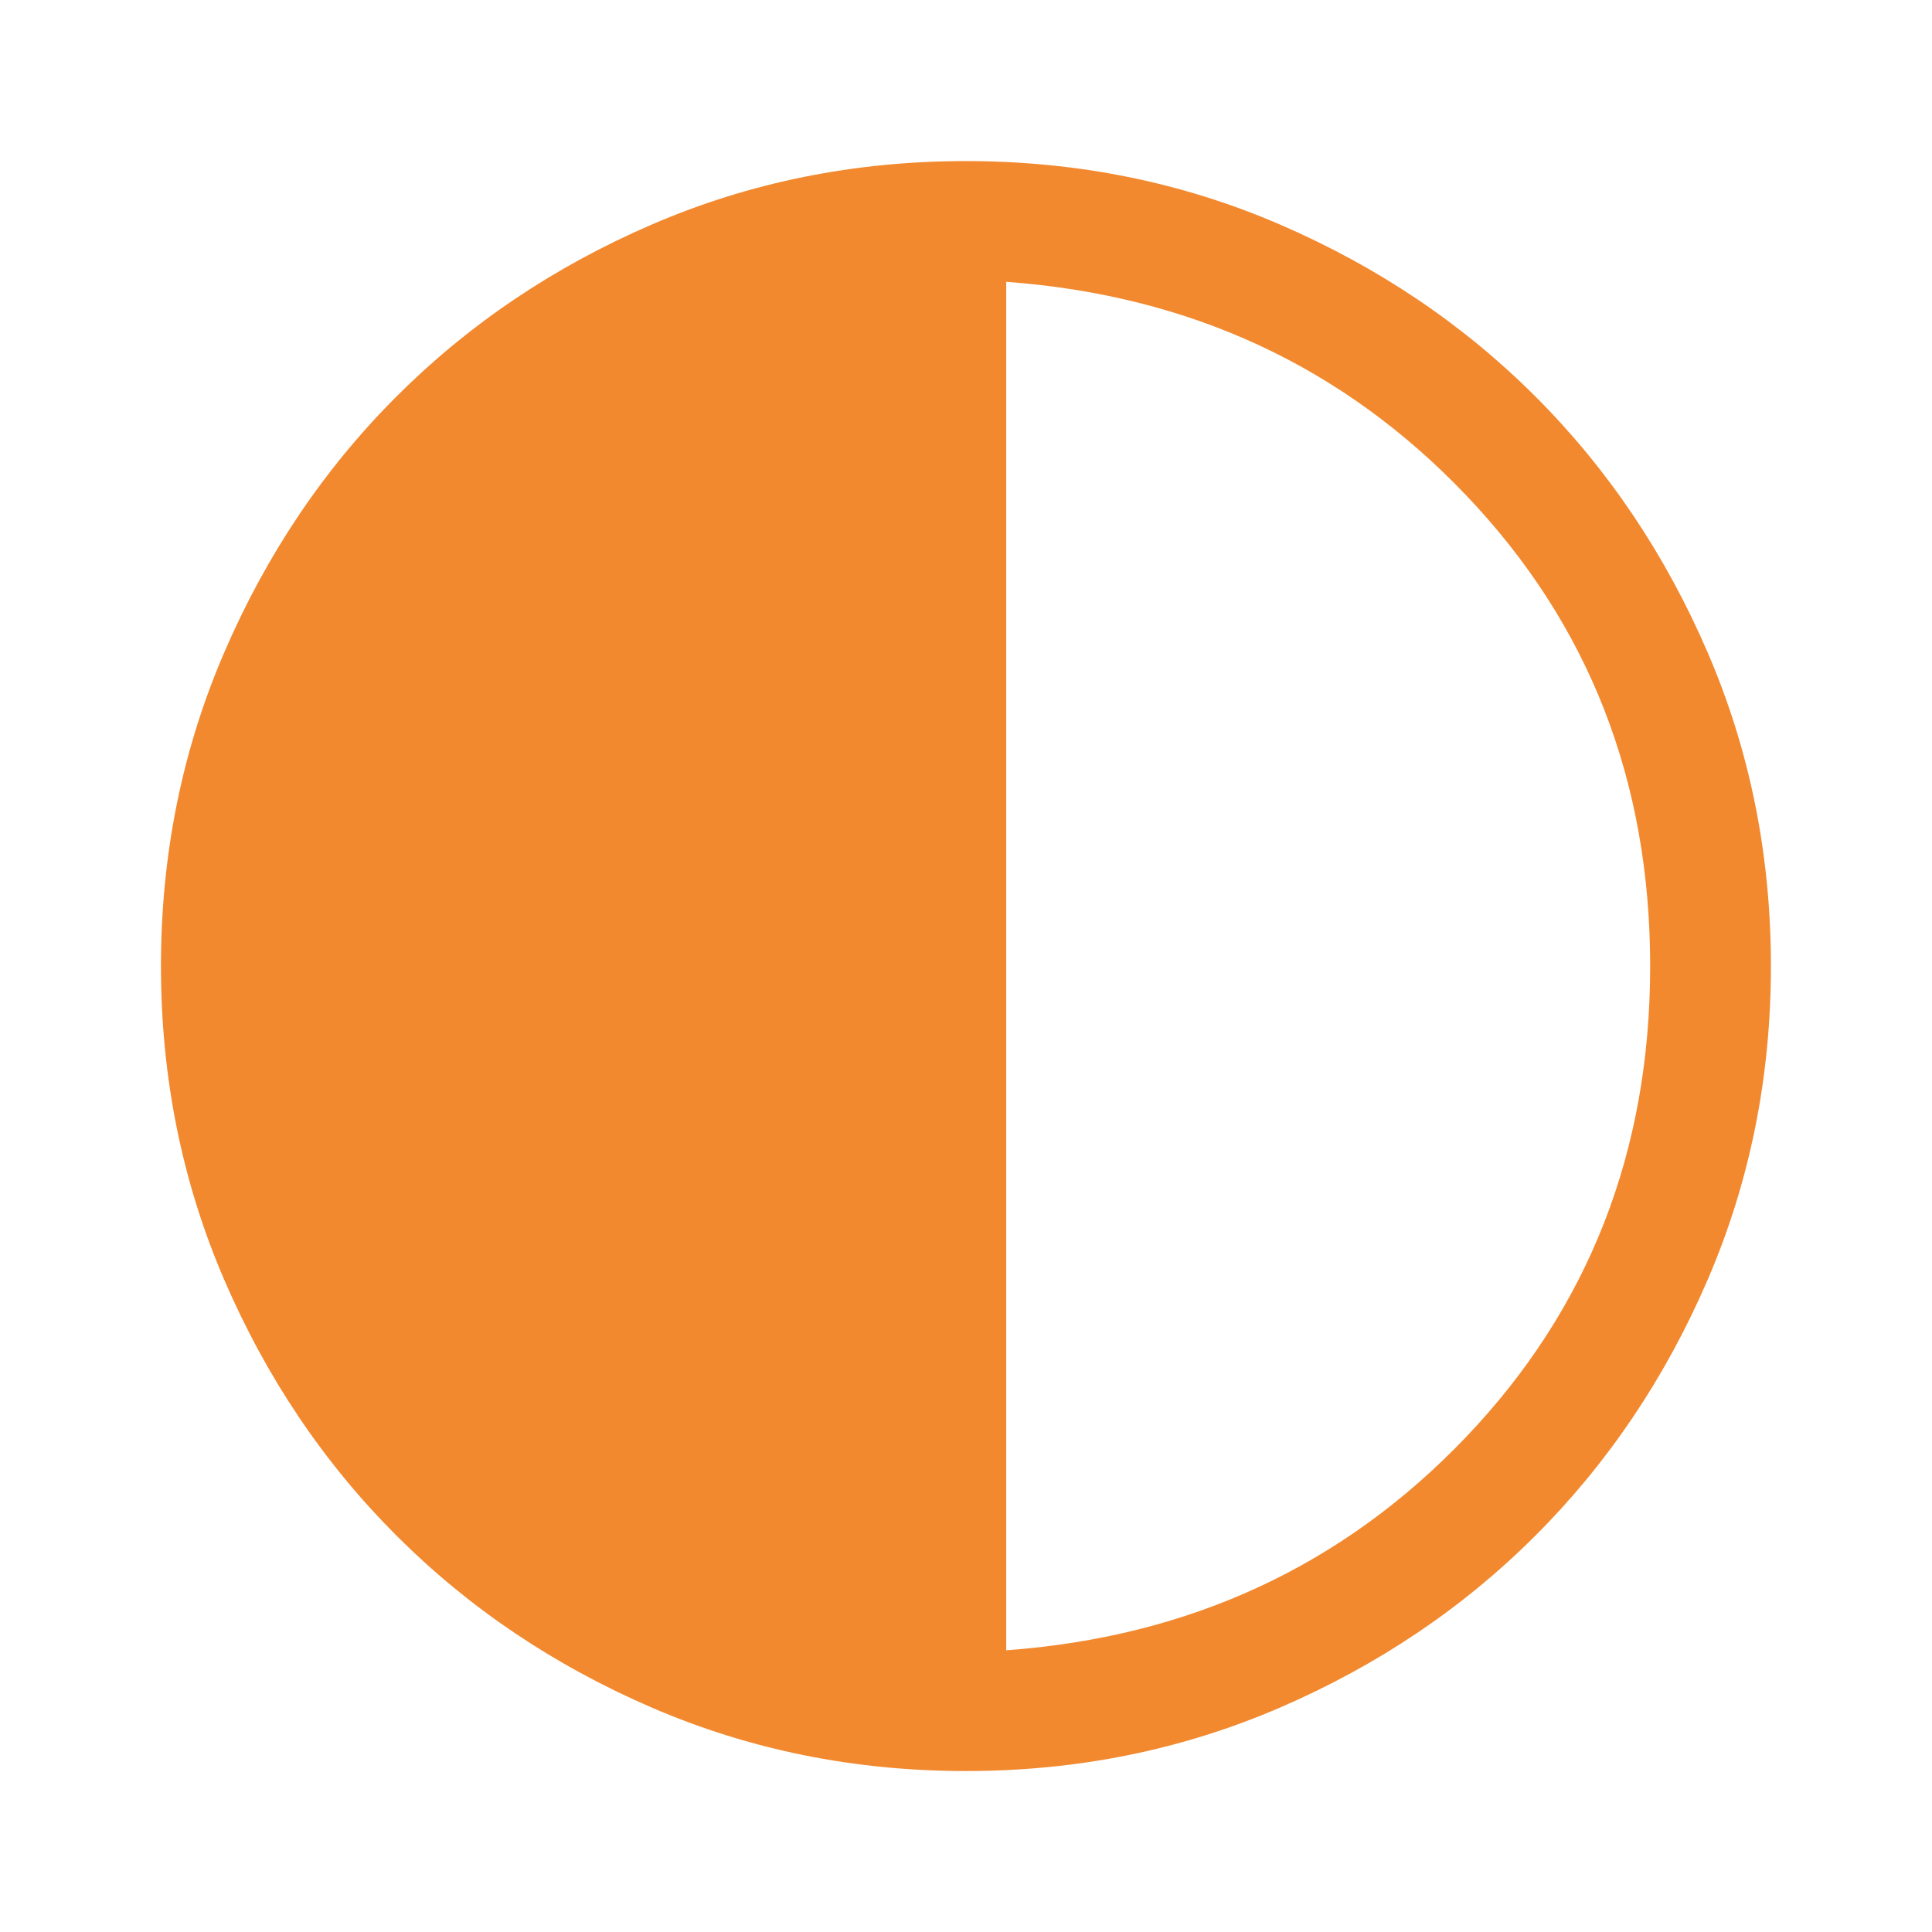 <svg width="16" height="16" viewBox="0 0 16 16" fill="none" xmlns="http://www.w3.org/2000/svg">
<path d="M7.999 14.667C7.077 14.667 6.21 14.492 5.399 14.142C4.588 13.792 3.883 13.317 3.283 12.717C2.683 12.117 2.208 11.412 1.858 10.601C1.508 9.79 1.333 8.923 1.333 8.001C1.333 7.078 1.508 6.212 1.858 5.401C2.208 4.59 2.683 3.884 3.283 3.284C3.883 2.684 4.588 2.209 5.399 1.859C6.21 1.509 7.077 1.334 7.999 1.334C8.921 1.334 9.788 1.509 10.599 1.859C11.41 2.209 12.116 2.684 12.716 3.284C13.316 3.884 13.791 4.59 14.141 5.401C14.491 6.212 14.666 7.078 14.666 8.001C14.666 8.923 14.491 9.79 14.141 10.601C13.791 11.412 13.316 12.117 12.716 12.717C12.116 13.317 11.41 13.792 10.599 14.142C9.788 14.492 8.921 14.667 7.999 14.667ZM8.333 13.667C9.855 13.556 11.124 12.967 12.141 11.901C13.158 10.834 13.666 9.534 13.666 8.001C13.666 6.467 13.158 5.167 12.141 4.101C11.124 3.034 9.855 2.445 8.333 2.334V13.667Z" fill="#F2892F"/>
</svg>
